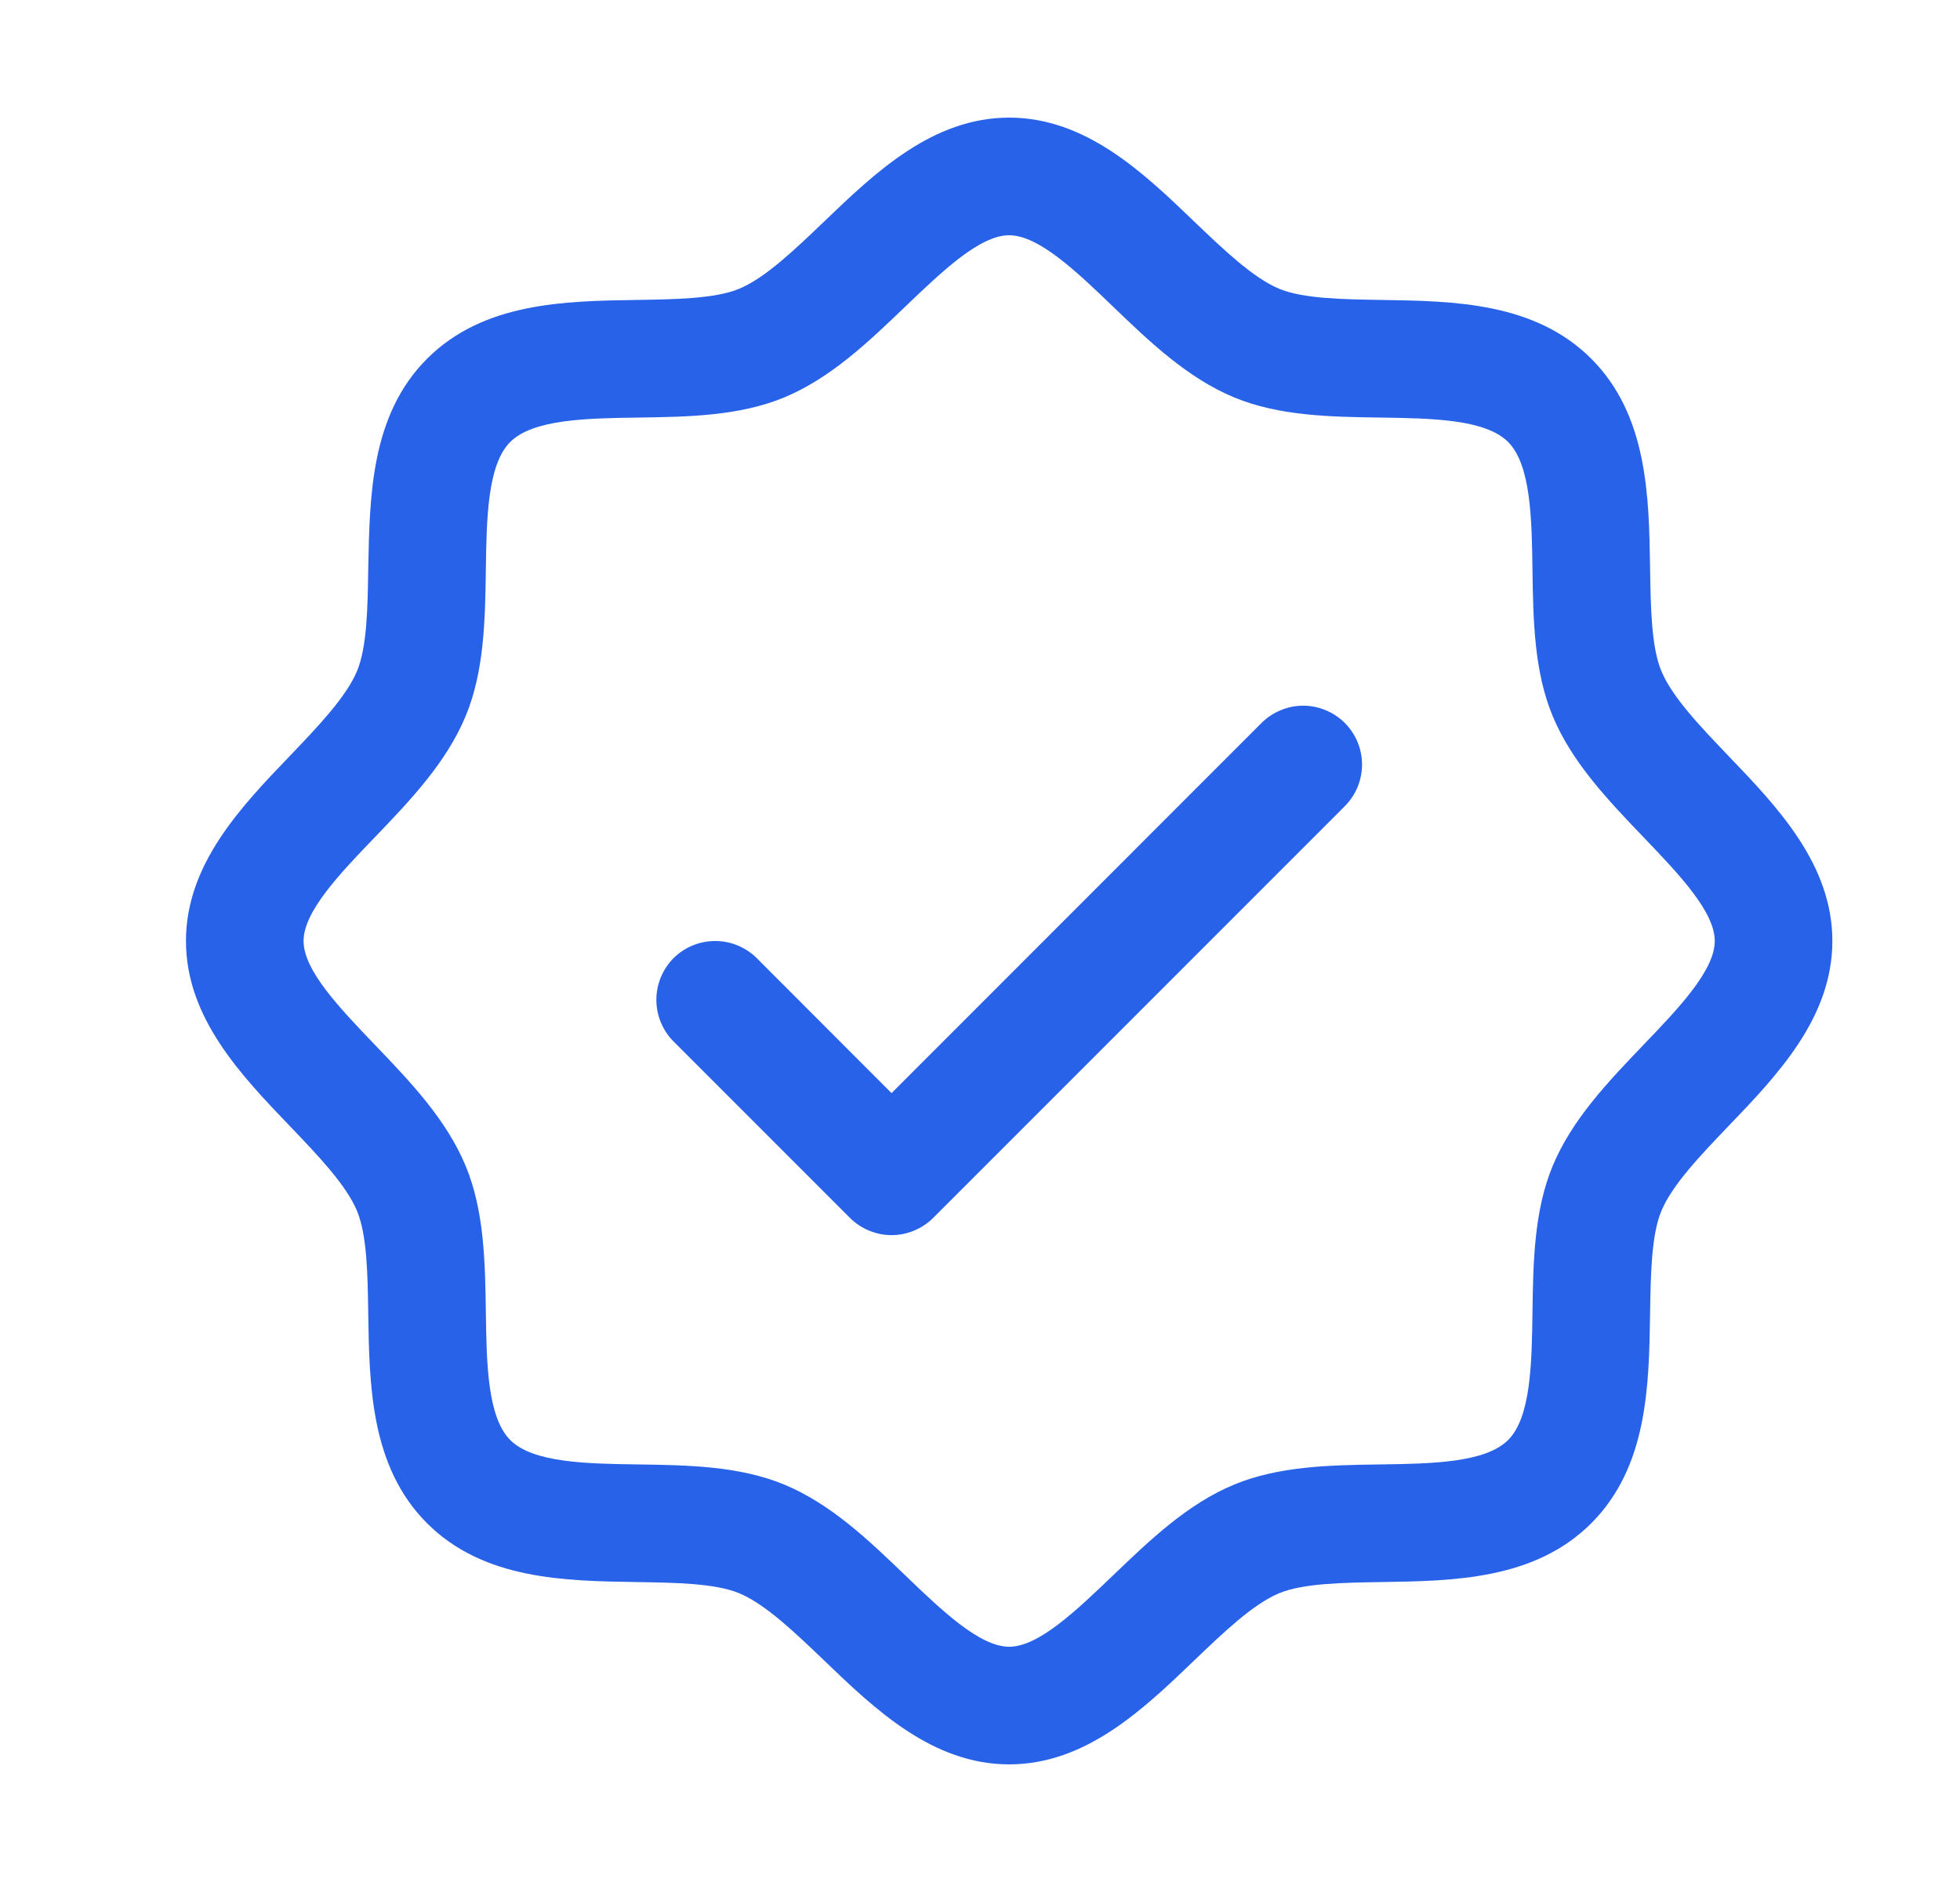 <svg width="25" height="24" viewBox="0 0 25 24" fill="none" xmlns="http://www.w3.org/2000/svg">
<path d="M22.046 9.639C21.693 9.27 21.327 8.889 21.19 8.555C21.062 8.248 21.055 7.74 21.047 7.248C21.033 6.333 21.018 5.296 20.297 4.575C19.576 3.854 18.539 3.839 17.624 3.825C17.132 3.817 16.624 3.81 16.317 3.683C15.984 3.545 15.602 3.179 15.233 2.826C14.586 2.204 13.851 1.5 12.872 1.5C11.893 1.5 11.159 2.204 10.511 2.826C10.142 3.179 9.761 3.545 9.427 3.683C9.122 3.81 8.612 3.817 8.12 3.825C7.205 3.839 6.168 3.854 5.447 4.575C4.726 5.296 4.716 6.333 4.697 7.248C4.69 7.74 4.682 8.248 4.555 8.555C4.417 8.888 4.051 9.27 3.698 9.639C3.076 10.286 2.372 11.021 2.372 12C2.372 12.979 3.076 13.713 3.698 14.361C4.051 14.73 4.417 15.111 4.555 15.445C4.682 15.752 4.69 16.26 4.697 16.752C4.711 17.667 4.726 18.704 5.447 19.425C6.168 20.146 7.205 20.161 8.12 20.175C8.612 20.183 9.12 20.19 9.427 20.317C9.761 20.455 10.142 20.821 10.511 21.174C11.158 21.796 11.893 22.5 12.872 22.5C13.851 22.5 14.585 21.796 15.233 21.174C15.602 20.821 15.983 20.455 16.317 20.317C16.624 20.19 17.132 20.183 17.624 20.175C18.539 20.161 19.576 20.146 20.297 19.425C21.018 18.704 21.033 17.667 21.047 16.752C21.055 16.26 21.062 15.752 21.19 15.445C21.327 15.112 21.693 14.73 22.046 14.361C22.668 13.714 23.372 12.979 23.372 12C23.372 11.021 22.668 10.287 22.046 9.639ZM20.964 13.323C20.515 13.792 20.05 14.276 19.803 14.872C19.567 15.443 19.556 16.097 19.547 16.73C19.538 17.386 19.527 18.073 19.236 18.364C18.944 18.654 18.262 18.666 17.602 18.675C16.969 18.684 16.316 18.695 15.744 18.931C15.148 19.177 14.664 19.642 14.195 20.092C13.726 20.541 13.247 21 12.872 21C12.497 21 12.014 20.539 11.549 20.092C11.084 19.644 10.596 19.177 10.001 18.931C9.429 18.695 8.775 18.684 8.142 18.675C7.486 18.666 6.799 18.655 6.508 18.364C6.218 18.072 6.206 17.39 6.197 16.73C6.188 16.097 6.177 15.443 5.941 14.872C5.695 14.276 5.23 13.792 4.781 13.323C4.331 12.854 3.872 12.375 3.872 12C3.872 11.625 4.333 11.142 4.781 10.677C5.228 10.212 5.695 9.724 5.941 9.128C6.177 8.557 6.188 7.903 6.197 7.27C6.206 6.614 6.217 5.927 6.508 5.636C6.8 5.346 7.482 5.334 8.142 5.325C8.775 5.316 9.429 5.305 10.001 5.069C10.596 4.822 11.081 4.357 11.549 3.908C12.018 3.459 12.497 3 12.872 3C13.247 3 13.73 3.461 14.195 3.908C14.66 4.356 15.148 4.822 15.744 5.069C16.316 5.305 16.969 5.316 17.602 5.325C18.258 5.334 18.945 5.345 19.236 5.636C19.526 5.928 19.538 6.61 19.547 7.27C19.556 7.903 19.567 8.557 19.803 9.128C20.05 9.724 20.515 10.208 20.964 10.677C21.413 11.146 21.872 11.625 21.872 12C21.872 12.375 21.411 12.858 20.964 13.323ZM17.153 9.219C17.222 9.289 17.278 9.372 17.316 9.463C17.353 9.554 17.373 9.651 17.373 9.75C17.373 9.849 17.353 9.946 17.316 10.037C17.278 10.128 17.222 10.211 17.153 10.281L11.903 15.531C11.833 15.6 11.75 15.656 11.659 15.693C11.568 15.731 11.471 15.751 11.372 15.751C11.274 15.751 11.176 15.731 11.085 15.693C10.994 15.656 10.911 15.6 10.841 15.531L8.591 13.281C8.451 13.14 8.372 12.949 8.372 12.75C8.372 12.551 8.451 12.36 8.591 12.219C8.732 12.079 8.923 12 9.122 12C9.321 12 9.512 12.079 9.653 12.219L11.372 13.94L16.091 9.219C16.161 9.15 16.244 9.094 16.335 9.057C16.426 9.019 16.523 8.999 16.622 8.999C16.721 8.999 16.818 9.019 16.909 9.057C17 9.094 17.083 9.15 17.153 9.219Z" fill="#2862E9"/>
</svg>
